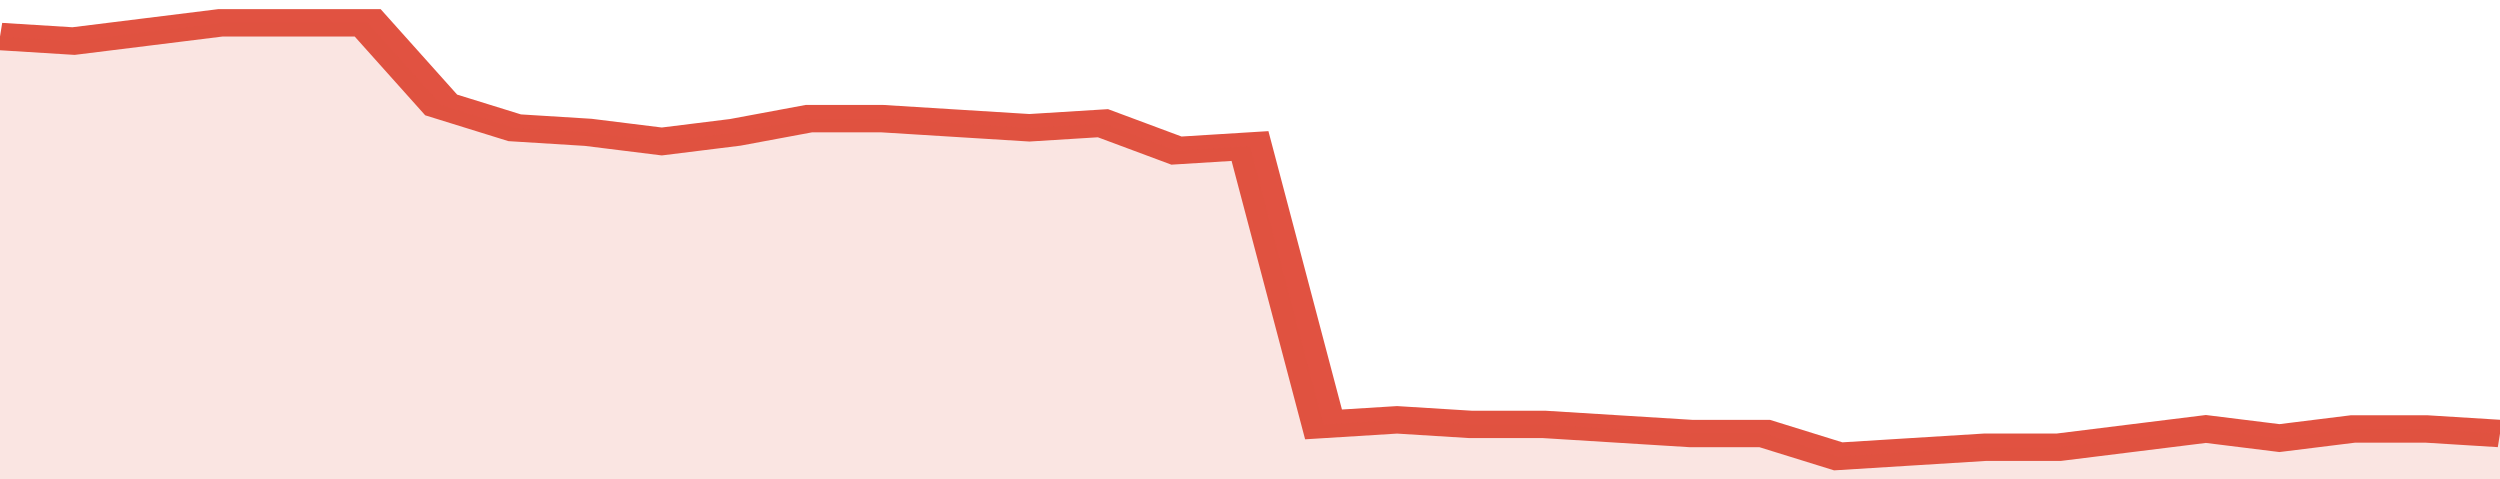 <svg xmlns="http://www.w3.org/2000/svg" viewBox="0 0 340 105" width="120" height="23" preserveAspectRatio="none">
				 <polyline fill="none" stroke="#E15241" stroke-width="6" points="0, 8 10, 9 20, 7 30, 5 40, 5 50, 5 60, 23 70, 28 80, 29 90, 31 100, 29 110, 26 120, 26 130, 27 140, 28 150, 27 160, 33 170, 32 180, 93 190, 92 200, 93 210, 93 220, 94 230, 95 240, 95 250, 100 260, 99 270, 98 280, 98 290, 96 300, 94 310, 96 320, 94 330, 94 340, 95 340, 95 "> </polyline>
				 <polygon fill="#E15241" opacity="0.15" points="0, 105 0, 8 10, 9 20, 7 30, 5 40, 5 50, 5 60, 23 70, 28 80, 29 90, 31 100, 29 110, 26 120, 26 130, 27 140, 28 150, 27 160, 33 170, 32 180, 93 190, 92 200, 93 210, 93 220, 94 230, 95 240, 95 250, 100 260, 99 270, 98 280, 98 290, 96 300, 94 310, 96 320, 94 330, 94 340, 95 340, 105 "></polygon>
			</svg>